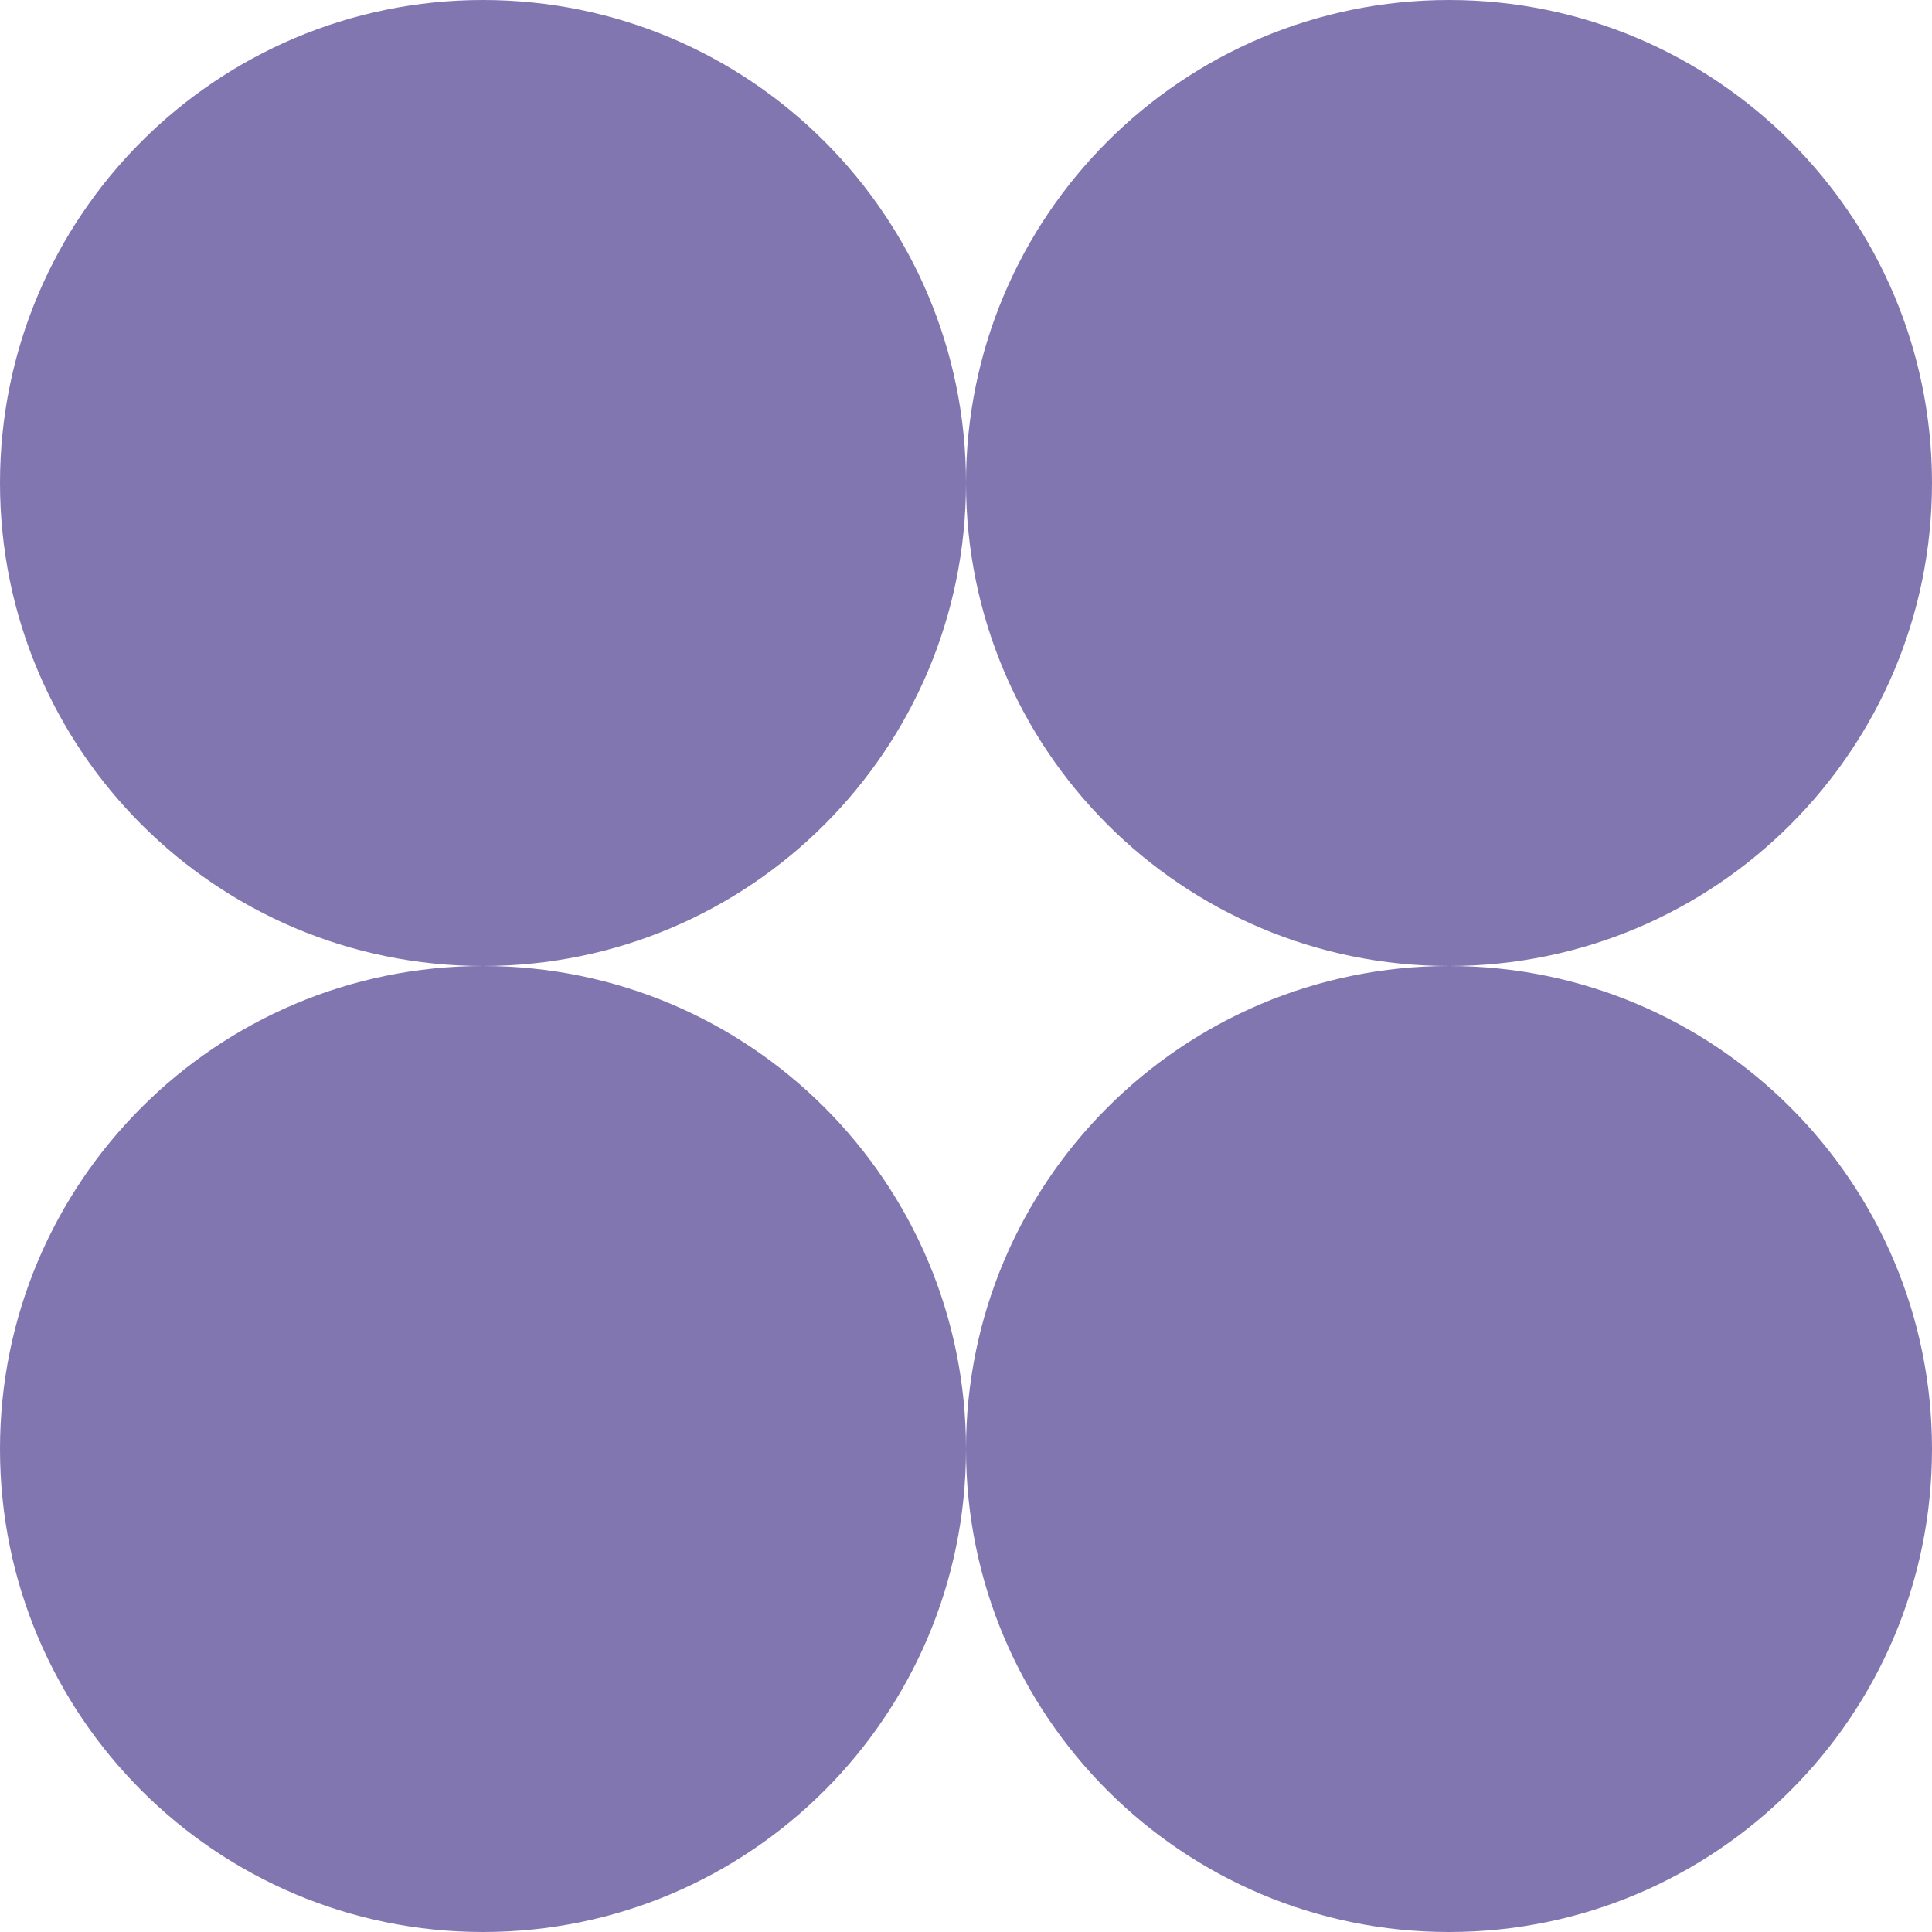 <?xml version="1.0" encoding="UTF-8"?> <svg xmlns="http://www.w3.org/2000/svg" width="27" height="27" viewBox="0 0 27 27" fill="none"><path d="M6.75 13.5C10.478 13.5 13.5 16.522 13.5 20.25C13.5 23.978 10.478 27 6.75 27C3.022 27 0 23.978 0 20.25C1.93277e-07 16.522 3.022 13.5 6.75 13.5ZM20.25 13.5C23.978 13.5 27 16.522 27 20.25C27 23.978 23.978 27 20.25 27C16.522 27 13.5 23.978 13.5 20.25C13.5 16.522 16.522 13.5 20.25 13.5ZM6.75 0C10.478 0 13.5 3.022 13.5 6.75C13.5 10.478 10.478 13.5 6.75 13.5C3.022 13.5 0 10.478 0 6.75C6.44256e-08 3.022 3.022 6.44277e-08 6.75 0ZM20.25 0C23.978 0 27 3.022 27 6.75C27 10.478 23.978 13.5 20.25 13.5C16.522 13.5 13.5 10.478 13.5 6.75C13.5 3.022 16.522 1.93283e-07 20.25 0Z" fill="#8276B1"></path></svg> 